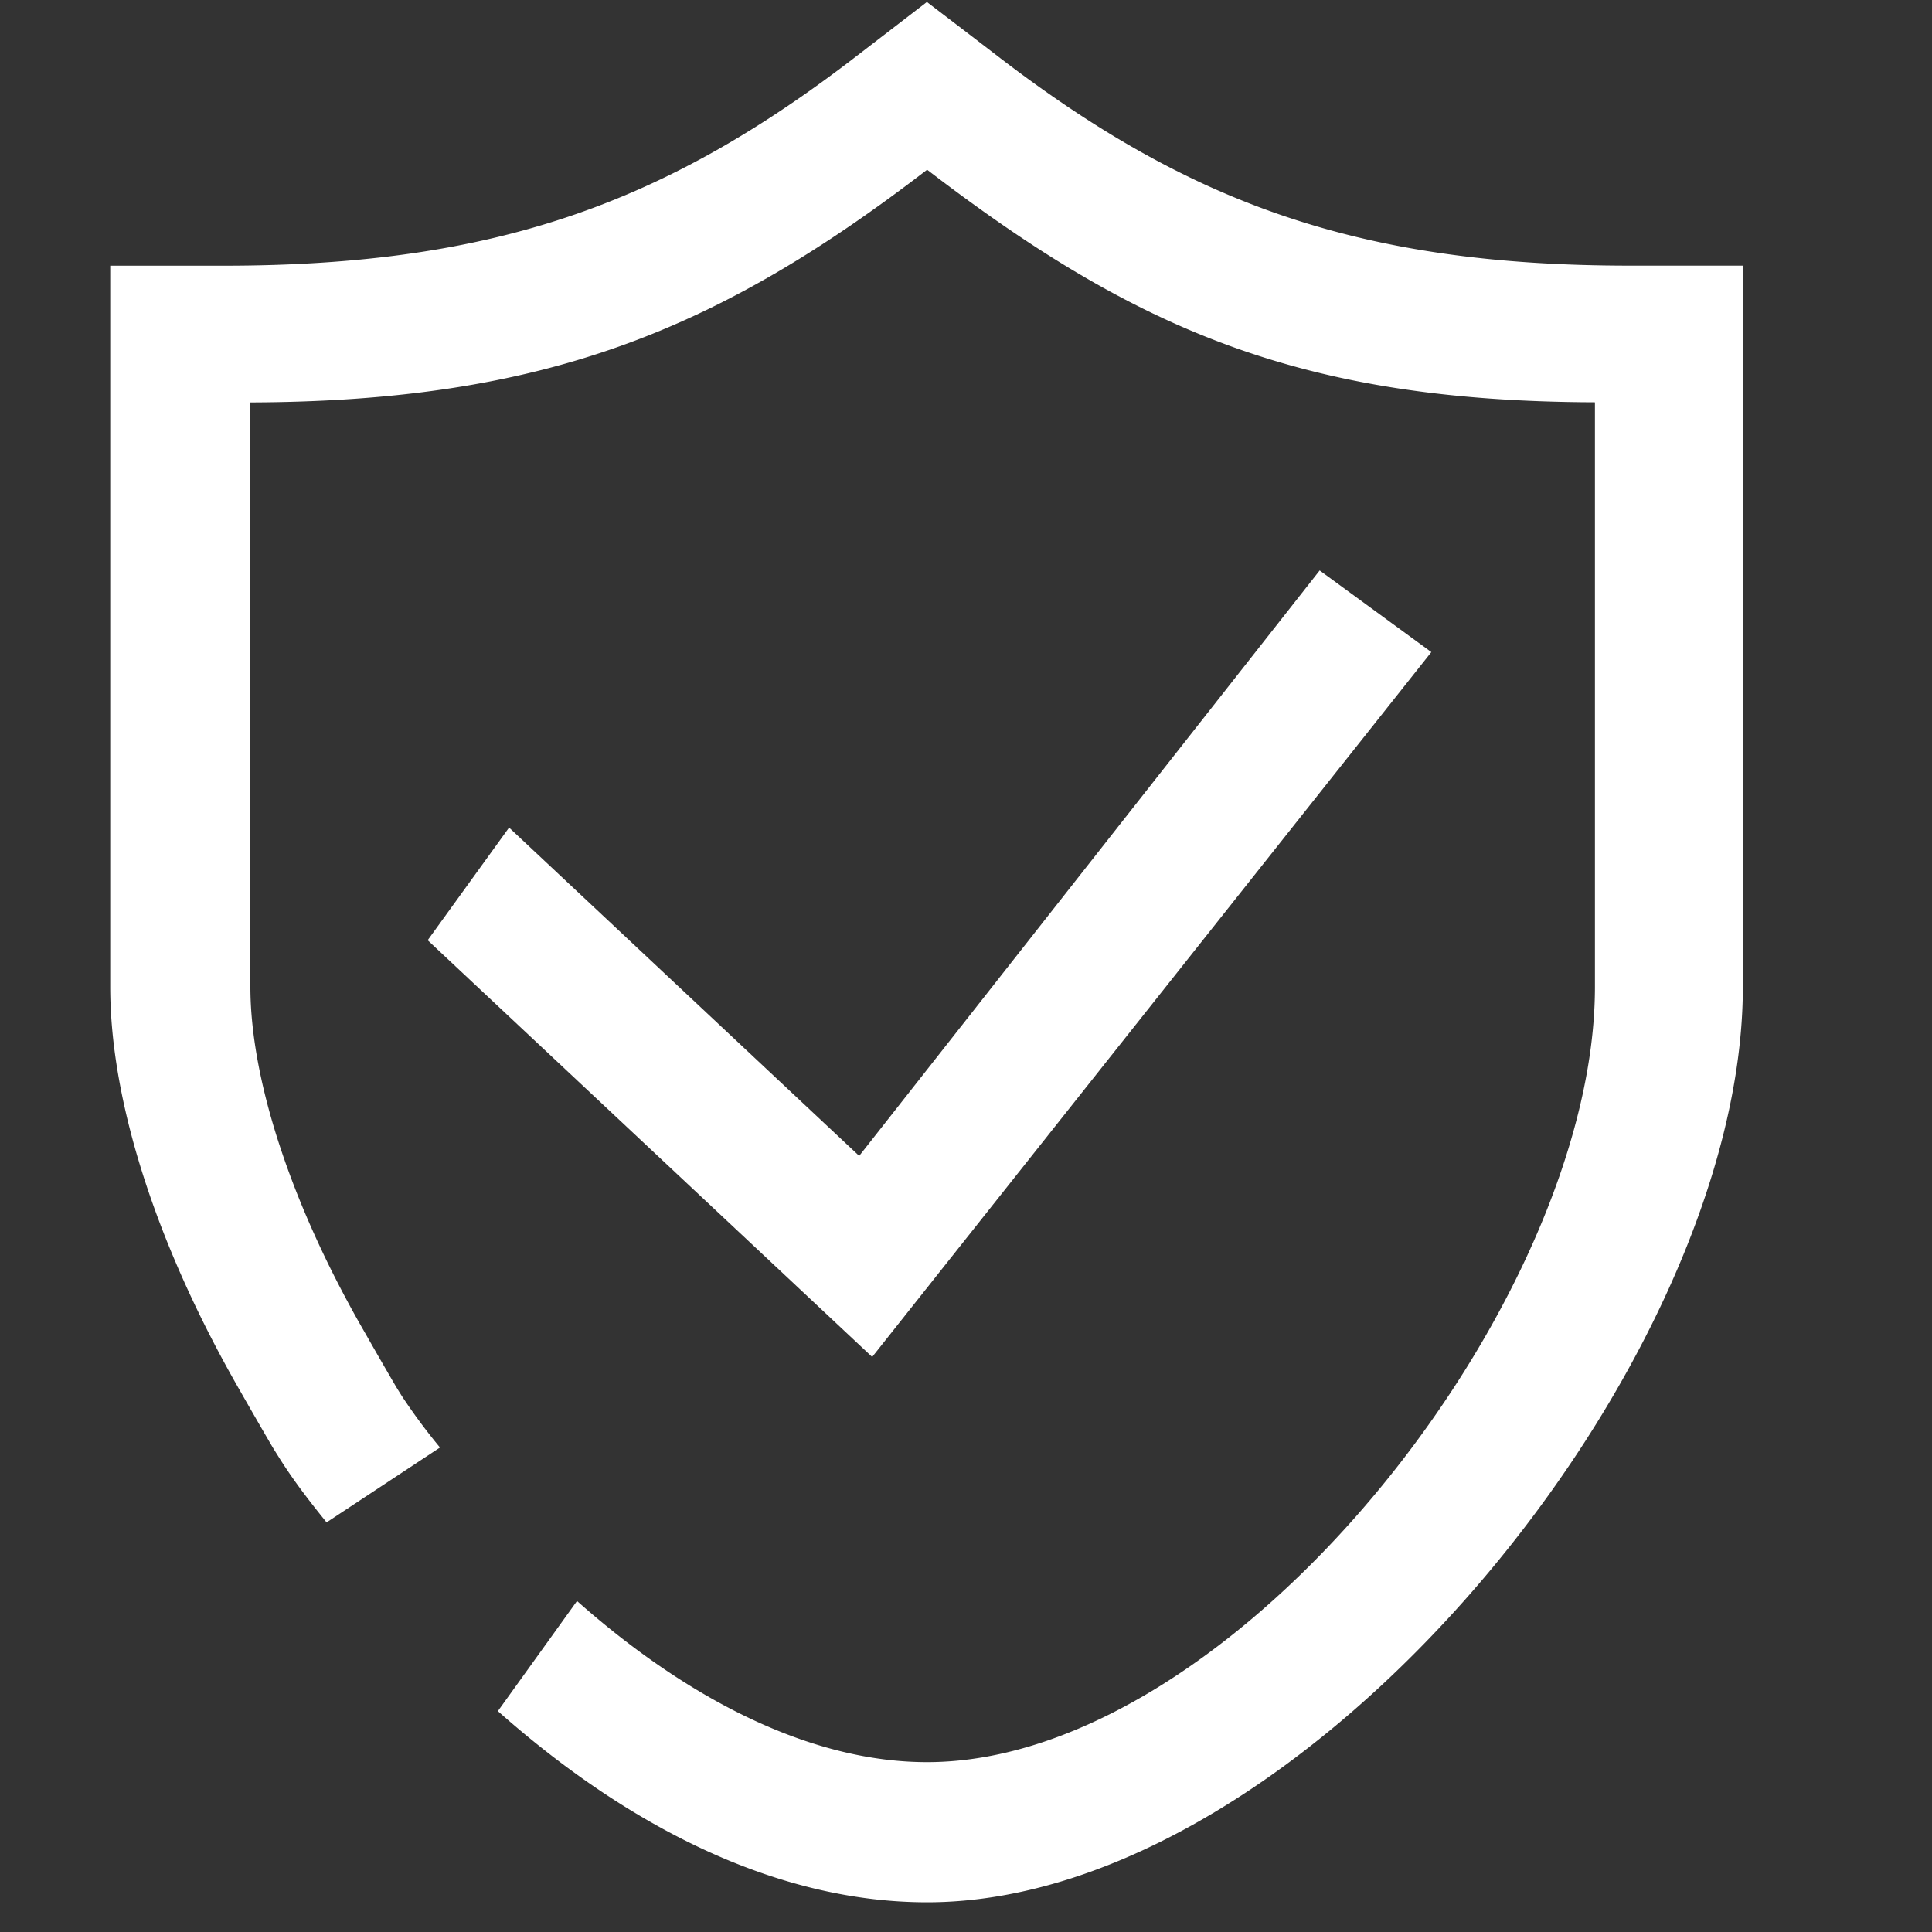<?xml version="1.0" standalone="no"?><!DOCTYPE svg PUBLIC "-//W3C//DTD SVG 1.1//EN" "http://www.w3.org/Graphics/SVG/1.1/DTD/svg11.dtd"><svg t="1758003274022" class="icon" viewBox="0 0 1024 1024" version="1.1" xmlns="http://www.w3.org/2000/svg" p-id="12239" xmlns:xlink="http://www.w3.org/1999/xlink" width="80" height="80"><rect x="0" y="0" width="1024" height="1024" fill="#333333" stroke="none"/><path d="M845.346 213.227v309.819c0 167.164-191.068 410.926-354.019 410.926-58.804 0-123.384-30.384-185.495-85.412l-41.95 58.368c72.67 64.445 151.132 101.326 227.462 101.326 201.107 0 432.397-285.696 432.397-485.141V140.792h-59.896c-143.679 0-234.143-33.238-335.922-111.7L510.548 15.763 491.277 1.058l-36.461 28.034C353.221 107.587 262.622 140.825 118.322 140.825H58.427V523.079c0 62.044 25.516 139.197 69.498 215.258-0.755-1.259 13.715 24.005 17.123 29.629l3.727 5.943c6.312 9.854 13.262 19.338 24.324 32.986l60.114-39.684a313.378 313.378 0 0 1-20.279-27.363l-2.904-4.667c-5.54-9.468-11.012-18.969-16.418-28.487-38.929-67.231-60.903-134.194-60.903-183.665V213.294c156.001-0.504 247.942-38.274 358.685-123.333 110.827 84.975 198.538 122.762 353.951 123.266z" p-id="12240" fill="#ffffff"></path><path d="M269.824 438.641l-43.142 59.694 235.587 220.882 296.372-373.592-59.191-43.277-244.065 310.306z" p-id="12241" fill="#ffffff"></path></svg>